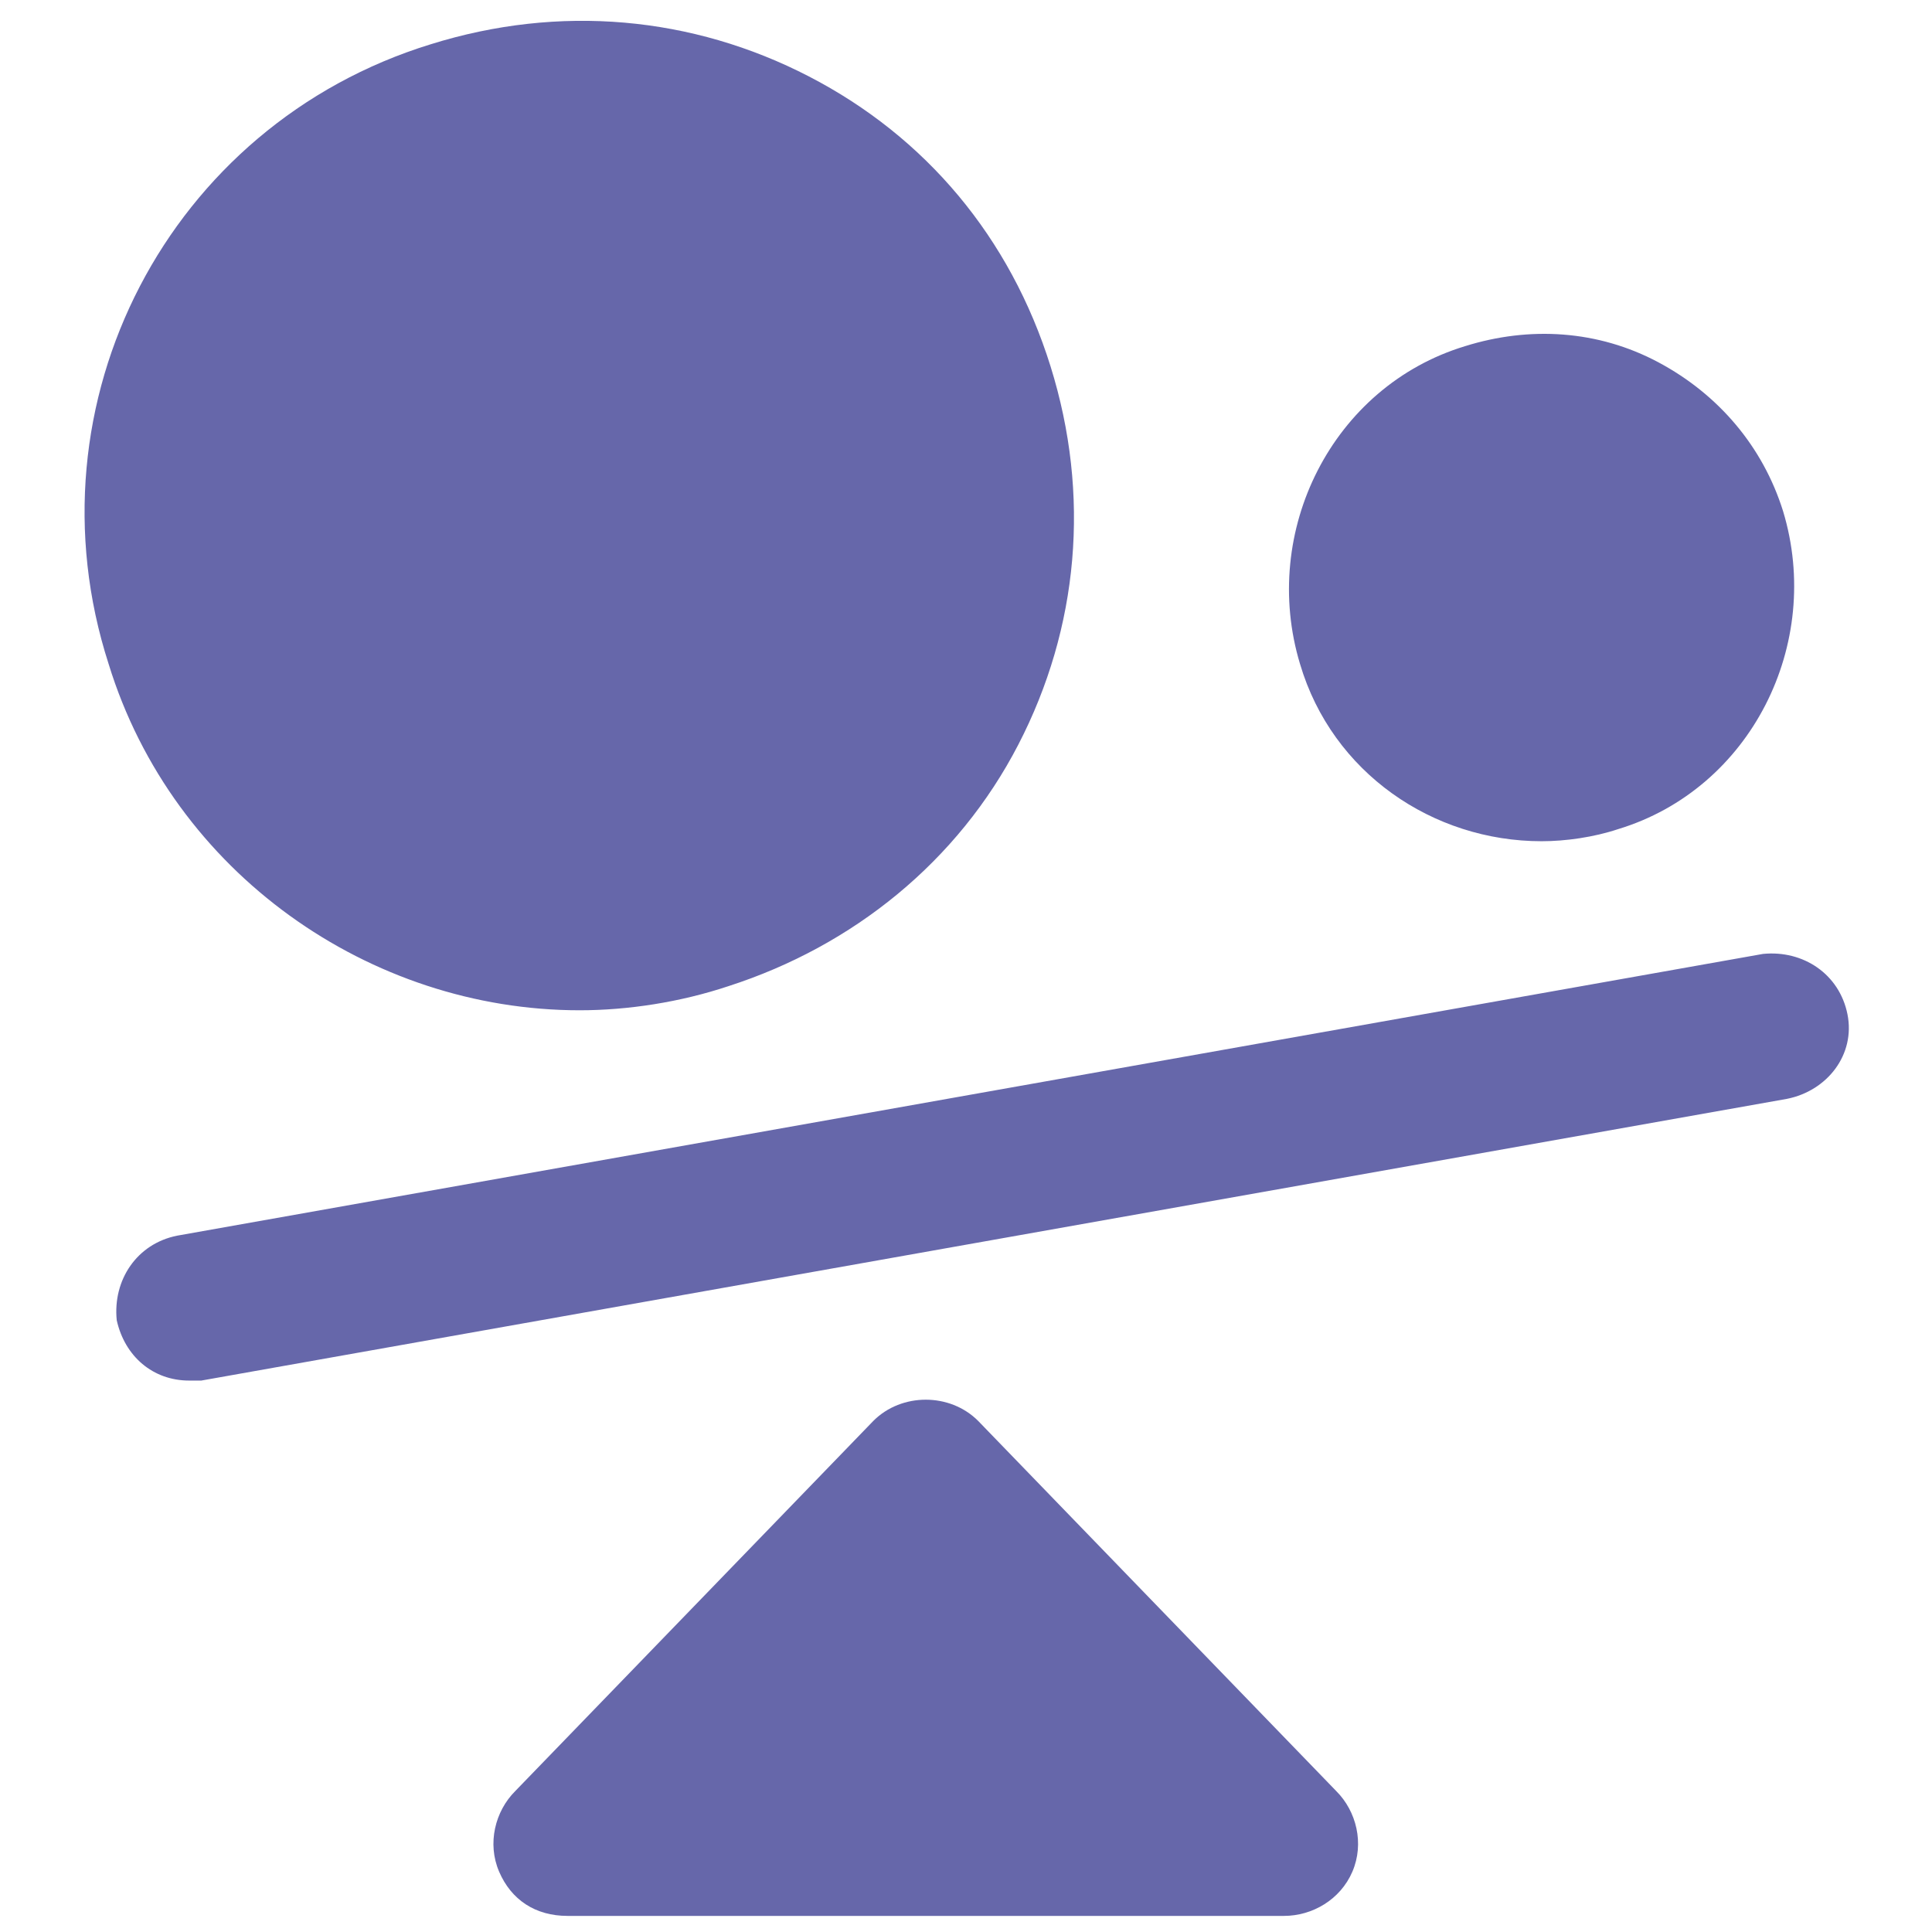 <svg xmlns="http://www.w3.org/2000/svg" enable-background="new 0 0 48 48" viewBox="0 0 48 48" id="Seesaw"><g fill="#000000" class="color000000 svgShape"><path fill="#6667aa" d="M45.9 25.2c-.2-1-1.1-1.6-2.1-1.5l-39.4 7c-1 .2-1.6 1.1-1.5 2.1.2.9.9 1.5 1.8 1.5.1 0 .2 0 .3 0l39.4-7C45.4 27.1 46.1 26.2 45.9 25.2zM24.3 35.3c-.7-.7-1.9-.7-2.6 0l-8.9 9.2c-.5.5-.7 1.3-.4 2 .3.7.9 1.1 1.7 1.1h17.8c.7 0 1.4-.4 1.7-1.1.3-.7.1-1.5-.4-2L24.3 35.3zM14.4 25.1c1.2 0 2.5-.2 3.7-.6 3.1-1 5.7-3.1 7.2-6 1.5-2.9 1.8-6.2.8-9.4s-3.1-5.7-6-7.2c-2.9-1.5-6.2-1.8-9.4-.8-6.5 2-10.1 8.9-8 15.4C4.3 21.7 9.2 25.1 14.4 25.1zM38.3 20.9c.6 0 1.3-.1 1.9-.3 3.3-1 5.1-4.6 4.1-7.9-.5-1.6-1.6-2.9-3.1-3.7-1.5-.8-3.2-.9-4.8-.4-3.3 1-5.1 4.6-4.1 7.9C33.1 19.2 35.6 20.9 38.3 20.9z" class="color010101 svgShape"></path></g></svg>